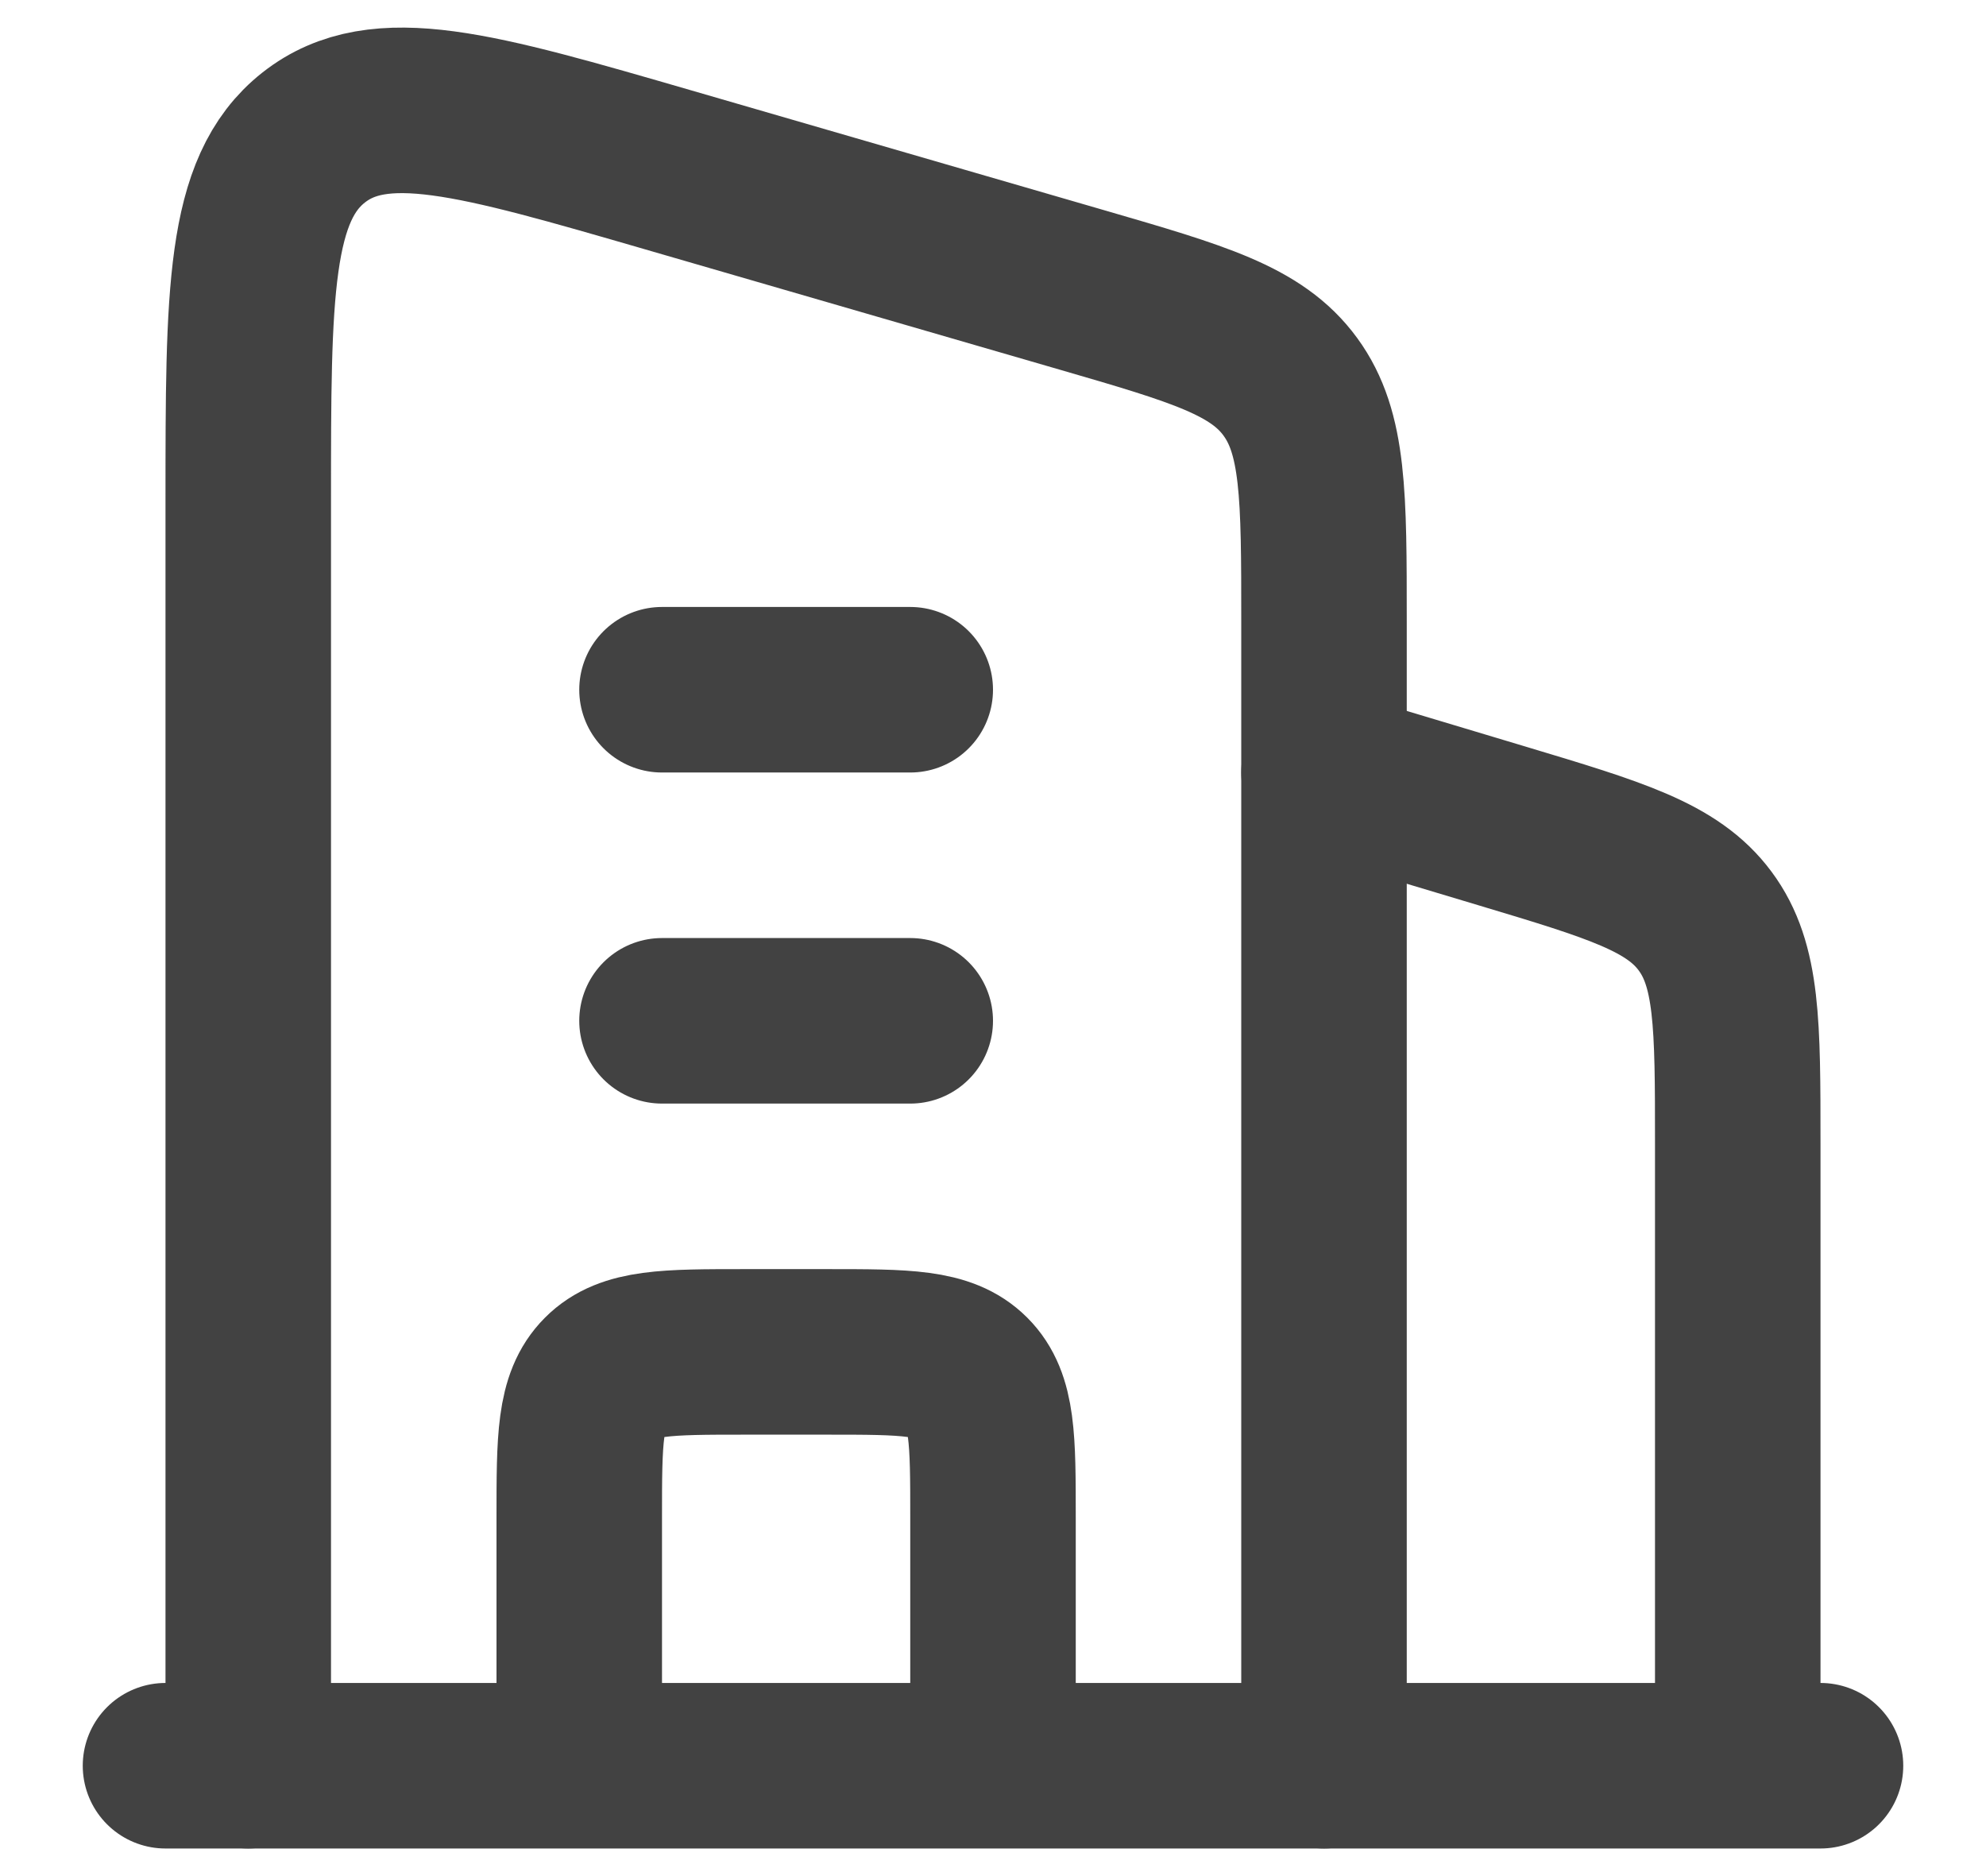 <svg width="18" height="17" viewBox="0 0 18 17" fill="none" xmlns="http://www.w3.org/2000/svg">
<path d="M12 7L13.613 7.484C14.642 7.793 15.158 7.947 15.454 8.346C15.75 8.744 15.75 9.282 15.75 10.357V16M6 6.25H8.25M6 9.25H8.25M9 16V13.75C9 13.043 9 12.69 8.78 12.47C8.56 12.25 8.207 12.25 7.5 12.25H6.75C6.043 12.25 5.689 12.25 5.47 12.47C5.25 12.69 5.25 13.043 5.25 13.75V16M1.5 16H16.5" stroke="#424242" stroke-width="1.5" stroke-linecap="round" stroke-linejoin="round"/>
<path d="M2.25 16V4.538C2.25 2.655 2.25 1.713 2.843 1.246C3.437 0.779 4.31 1.033 6.059 1.54L9.809 2.628C10.863 2.934 11.39 3.087 11.695 3.505C12 3.922 12 4.49 12 5.627V16" stroke="#424242" stroke-width="1.5" stroke-linecap="round" stroke-linejoin="round"/>
</svg>
